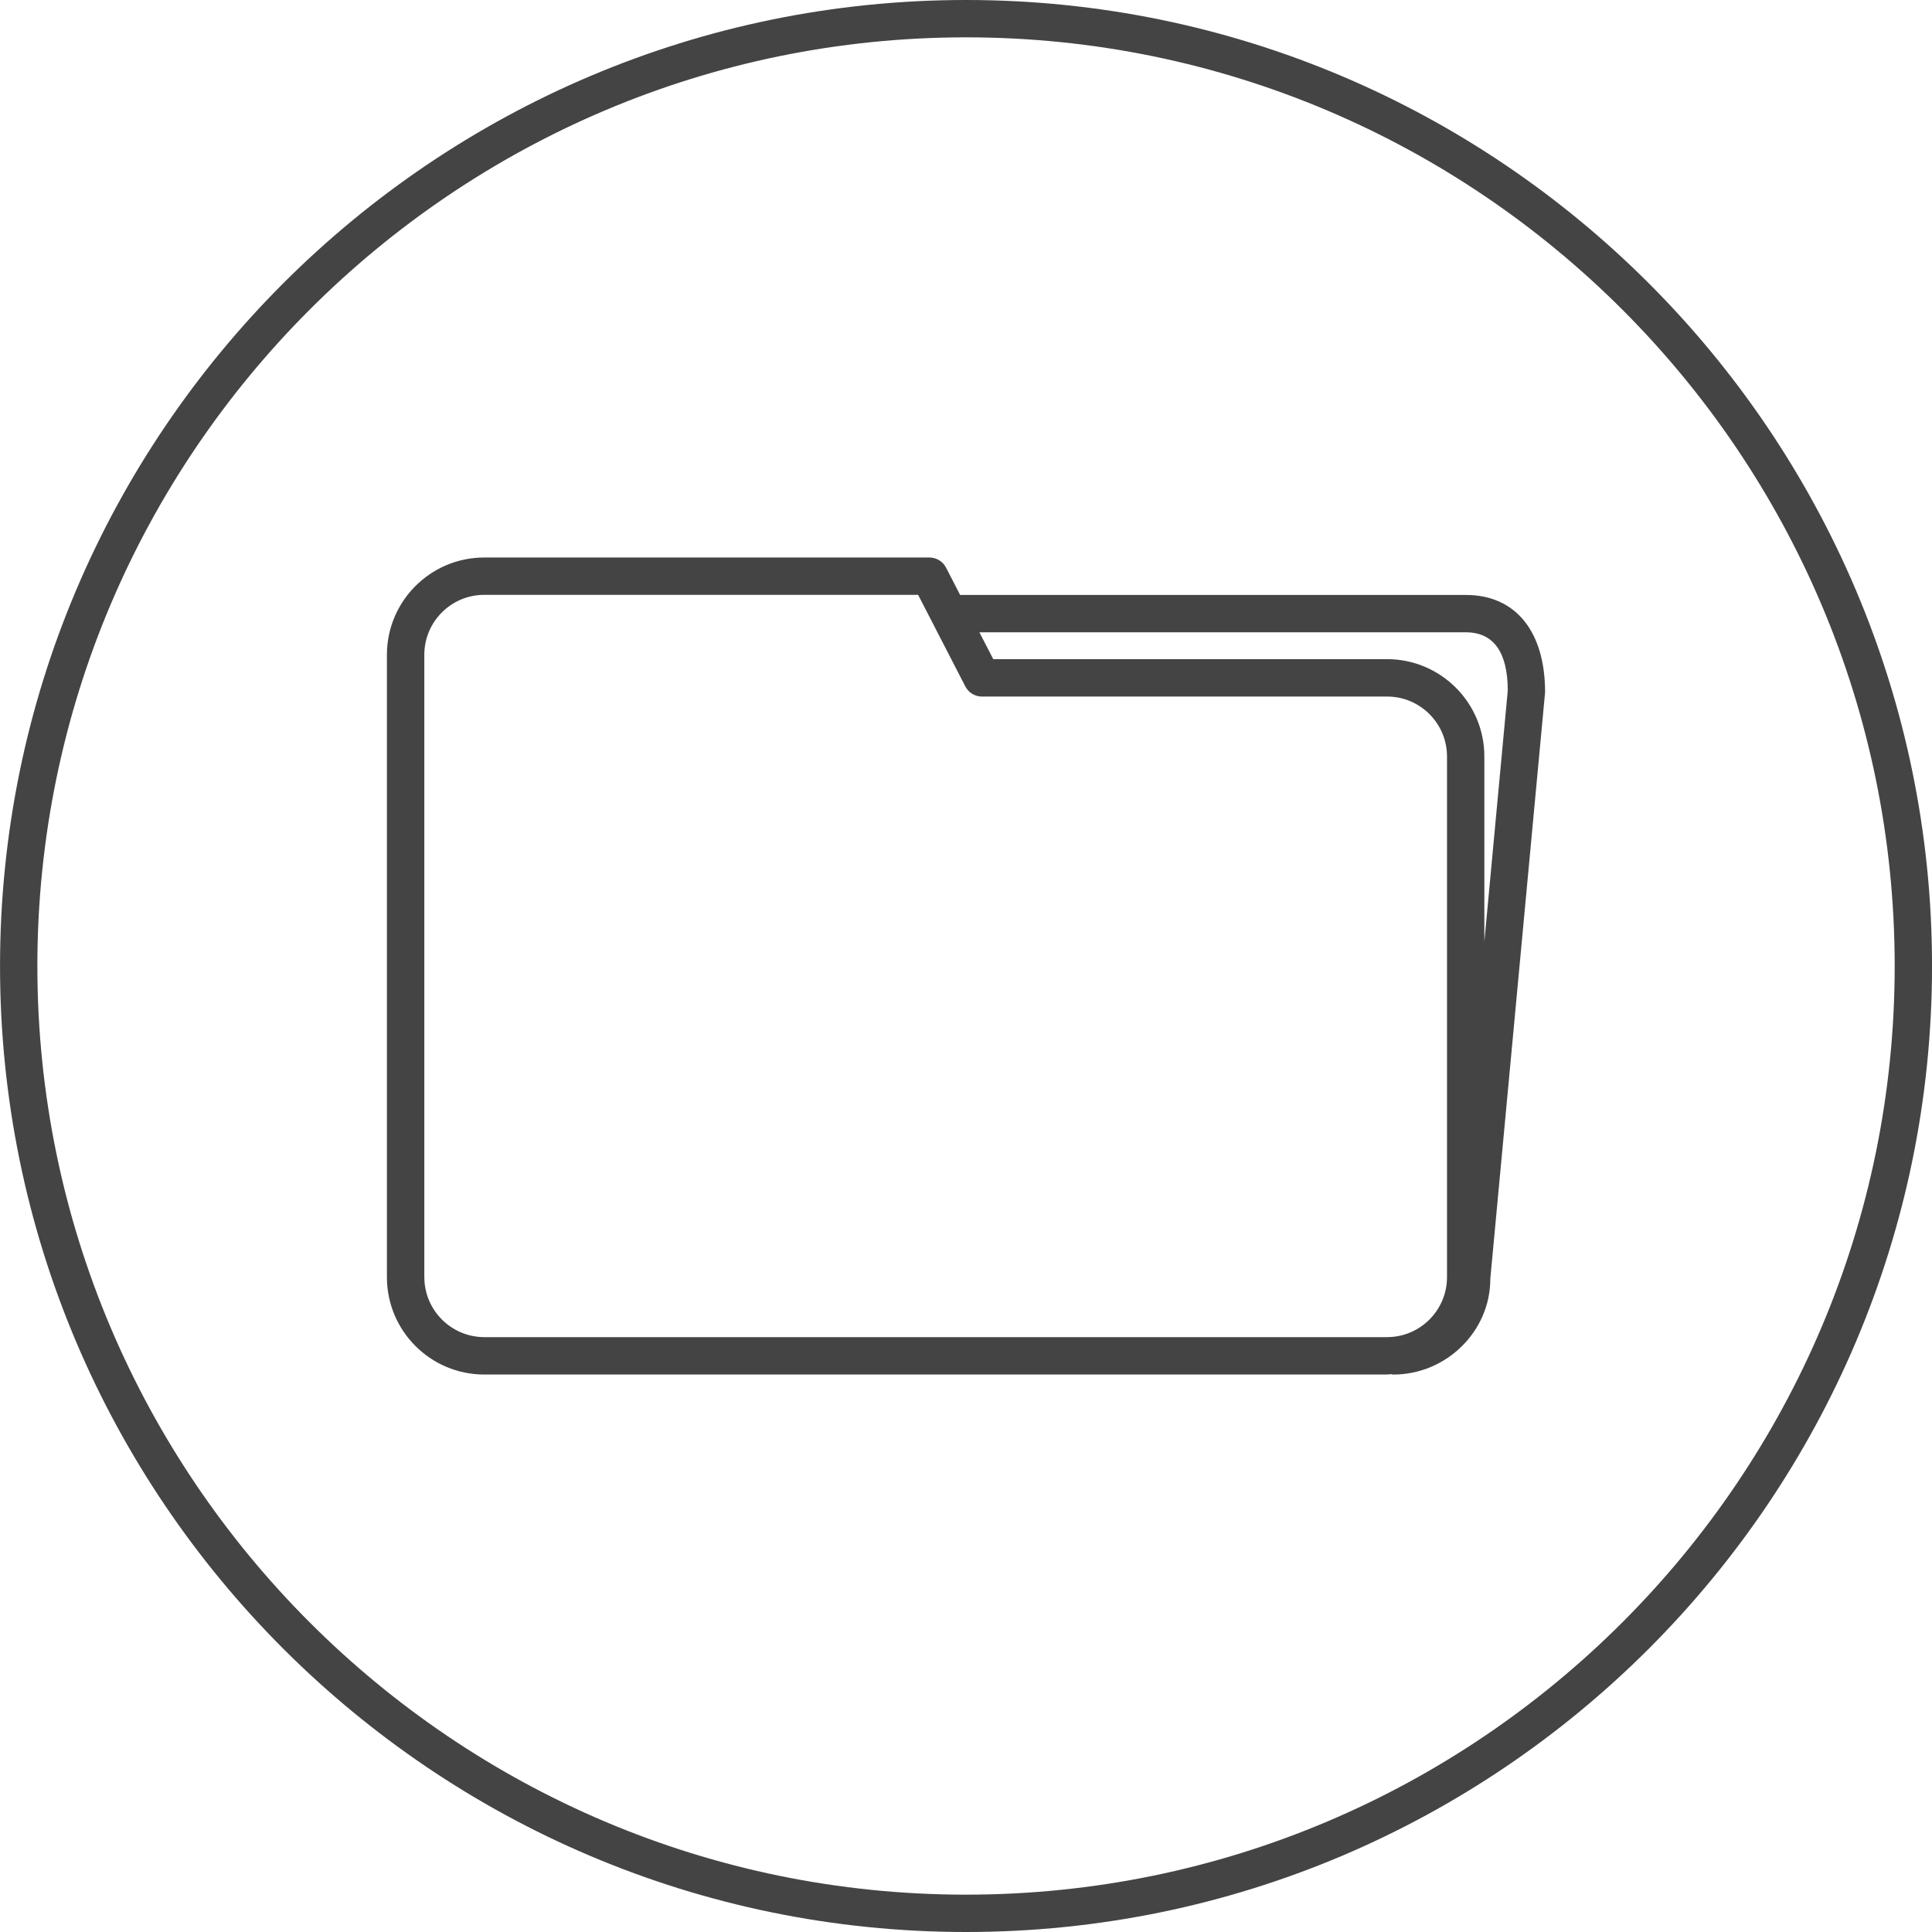 <!-- Generated by IcoMoon.io -->
<svg version="1.1" xmlns="http://www.w3.org/2000/svg" width="64" height="64" viewBox="0 0 64 64">
<title>folder</title>
<path fill="#444" d="M48.563 19.709h-16.757l-0.467-0.905c-0.106-0.206-0.318-0.336-0.55-0.336h-14.749c-1.777 0-3.223 1.445-3.223 3.223v20.618c0 1.778 1.445 3.224 3.223 3.224h29.907c0.045 0 0.087-0.011 0.132-0.013 0.024 0.003 0.045 0.014 0.070 0.014 1.777 0 3.222-1.447 3.219-3.167l1.815-19.434c0-2.019-0.98-3.224-2.62-3.224zM14.056 42.308v-20.618c0-1.095 0.89-1.985 1.985-1.985h14.373l1.563 3.033c0.106 0.206 0.318 0.336 0.55 0.336h13.422c1.095 0 1.985 0.89 1.985 1.985v17.249c0 1.095-0.891 1.986-1.985 1.986h-29.907c-1.095-0.001-1.985-0.892-1.985-1.987zM49.171 31.195v-6.137c0-1.778-1.446-3.223-3.223-3.223h-13.045l-0.459-0.889h16.119c0.917 0 1.382 0.667 1.384 1.928l-0.776 8.321z"></path>
<path fill="#444" d="M32.001 0c-17.645 0-32 14.355-32 32s14.355 32 32 32 32-14.355 32-32-14.355-32-32-32zM32.001 62.763c-16.963 0-30.763-13.8-30.763-30.763s13.8-30.763 30.763-30.763c16.962 0 30.763 13.8 30.763 30.763s-13.8 30.763-30.763 30.763z"></path>
</svg>

